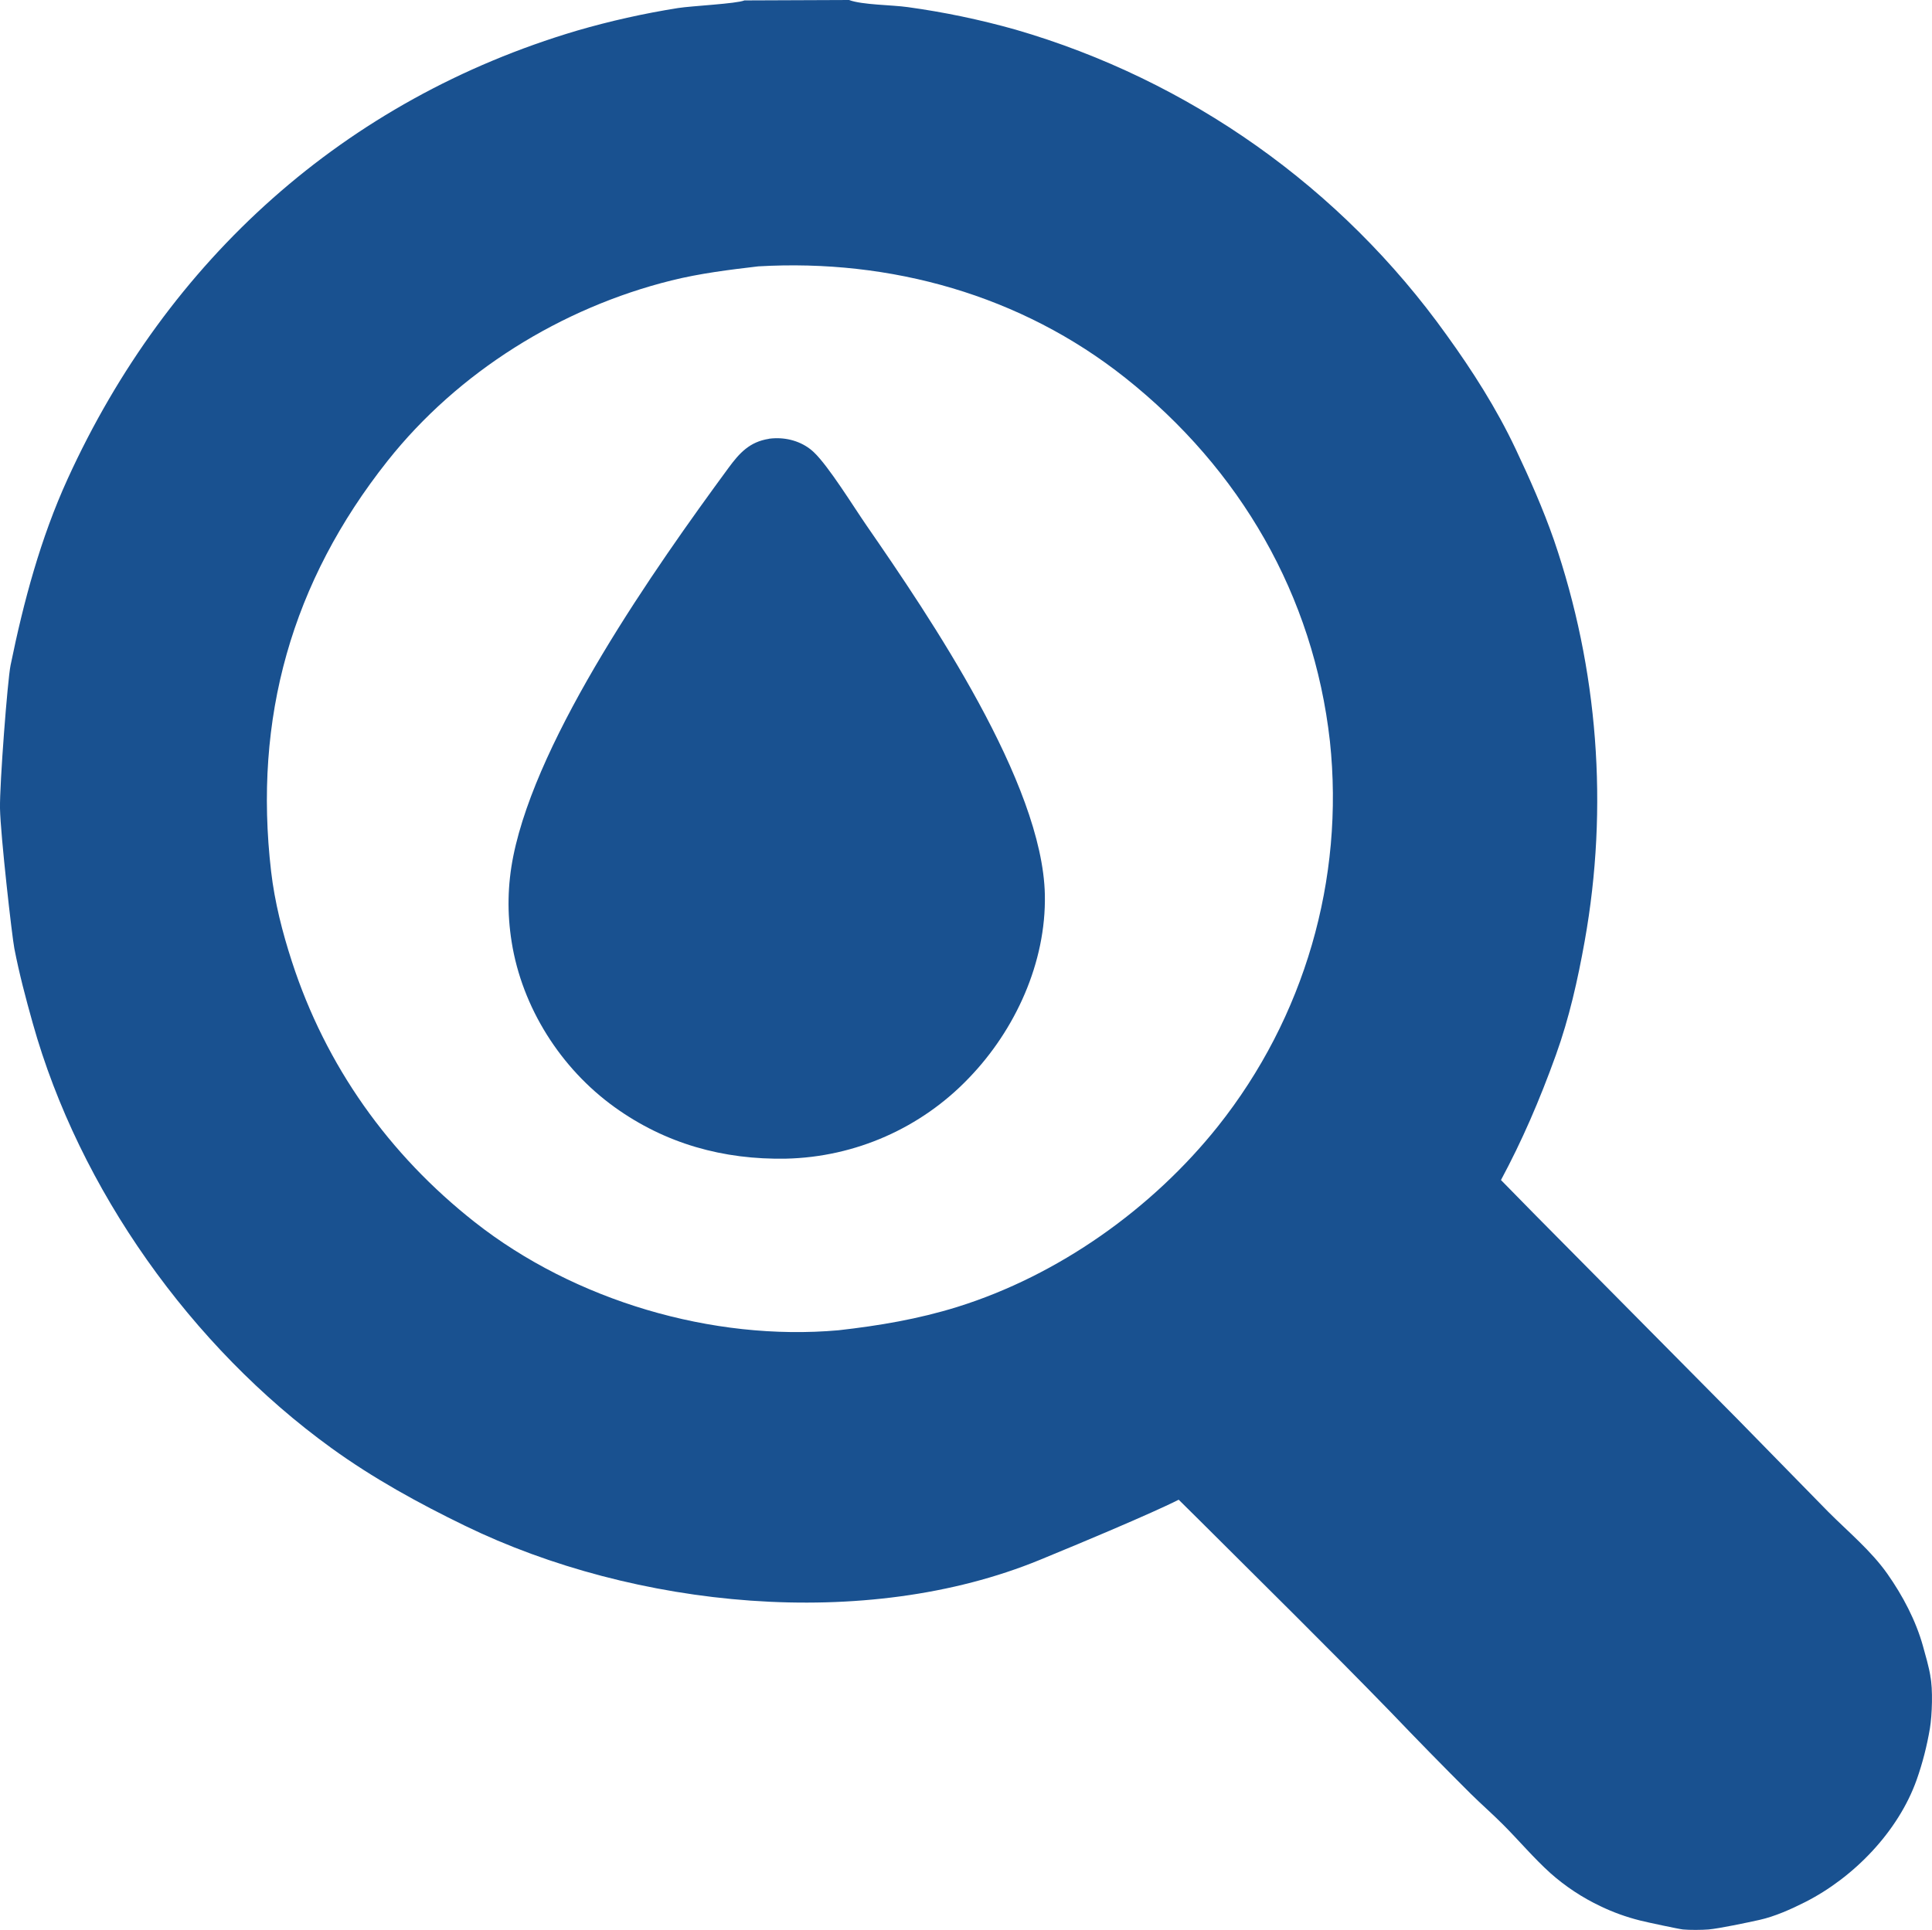 <?xml version="1.0" encoding="UTF-8"?>
<svg id="Camada_2" xmlns="http://www.w3.org/2000/svg" viewBox="0 0 464.41 464.03">
  <defs>
    <style>
      .cls-1 {
        fill: #195190;
      }
    </style>
  </defs>
  <g id="Camada_1-2" data-name="Camada_1">
    <path class="cls-1" d="M0,203.12v-21.63M182.29,64.04c-6.99.82-14.04,1.69-20.88,3.39-26.48,6.57-51.29,21.98-68.26,43.4-23.07,29.12-32.26,61.82-27.98,98.7.86,7.37,2.71,14.63,5,21.67,8.14,25.08,23.26,46.35,43.96,62.65,23.92,18.83,57.11,28.69,87.44,25.99,9.75-1.1,19.17-2.69,28.55-5.61,24.31-7.59,46.82-23.59,62.64-43.42,20.79-26.14,30.47-59.4,26.92-92.61-3.94-35.1-21.58-65.42-49.18-87.35-25.08-19.92-56.43-28.65-88.2-26.81ZM464,402.98c.66,3.07.43,9.47-.09,12.57-.71,4.2-1.76,8.33-3.19,12.38-4.42,12.45-15.14,23.5-26.83,29.41-3.32,1.68-7.29,3.46-10.95,4.27-2.93.65-9.72,2.08-12.26,2.3-1.53.13-4.6.15-6.12,0-.93-.09-8.57-1.71-10.34-2.16-3.28-.82-6.47-1.97-9.52-3.44-4.35-2.06-8.39-4.73-11.99-7.92-4.03-3.63-7.57-7.85-11.4-11.69-2.55-2.56-5.29-4.95-7.87-7.5-6.49-6.47-12.9-13.02-19.23-19.64-15.05-15.49-30.48-30.67-45.77-45.92-.18-.18-2.23-2.2-5.11-5.06,0,0-6.18,3.29-33.36,14.46-41.93,17.24-97.4,11.65-138.21-8.2-11.18-5.43-22.05-11.4-32.13-18.7-33.62-24.34-60.56-62.14-71.77-102.16-1.66-5.91-3.24-11.88-4.41-17.92C2.9,225.29.11,200.7,0,194.35c-.1-5.94,1.82-30.85,2.53-34.34,0-.02,0-.04.01-.06,3.14-15.34,7.2-30.52,13.72-44.81C40.32,62.38,82.87,23.93,138.68,7.37c7.98-2.32,16.11-4.14,24.32-5.44,3.25-.51,14.04-1.03,15.95-1.83l25.14-.1c3.15,1.19,10.33,1.17,14.11,1.71,8.74,1.2,17.38,3.01,25.87,5.4,41.83,12.14,78.35,38.02,103.67,73.45,6.23,8.63,11.99,17.67,16.55,27.31,3.39,7.17,6.63,14.47,9.24,21.96,10.63,31.01,13.17,64.21,7.39,96.47-1.66,9.27-3.71,18.44-6.9,27.31-4,11.12-8.23,20.82-13.22,30.11l8.38,8.54,48.43,48.9,21.83,22.3c4.8,4.82,10.35,9.4,14.27,14.98,3.66,5.21,6.8,11.15,8.52,17.3.6,2.14,1.44,5.07,1.79,7.23"/>
    <path class="cls-1" d="M184.84,105.49c.47-.06.95-.11,1.43-.12,3.42-.12,6.89,1,9.38,3.38,3.58,3.41,9.53,13.09,12.66,17.62,15.27,22.1,42.3,61.92,42.85,88.75.33,16.25-7.07,32.47-18.25,44.06-11.5,12.04-27.31,19.02-43.96,19.4-15.04.28-28.98-3.57-41.23-12.39-12.96-9.33-22.23-23.97-24.73-39.71-1.11-6.96-.99-13.71.39-20.62,5.86-29.12,33.95-69.16,51.74-93.37,2.64-3.59,5.08-6.26,9.71-6.98Z"/>
  </g>
</svg>